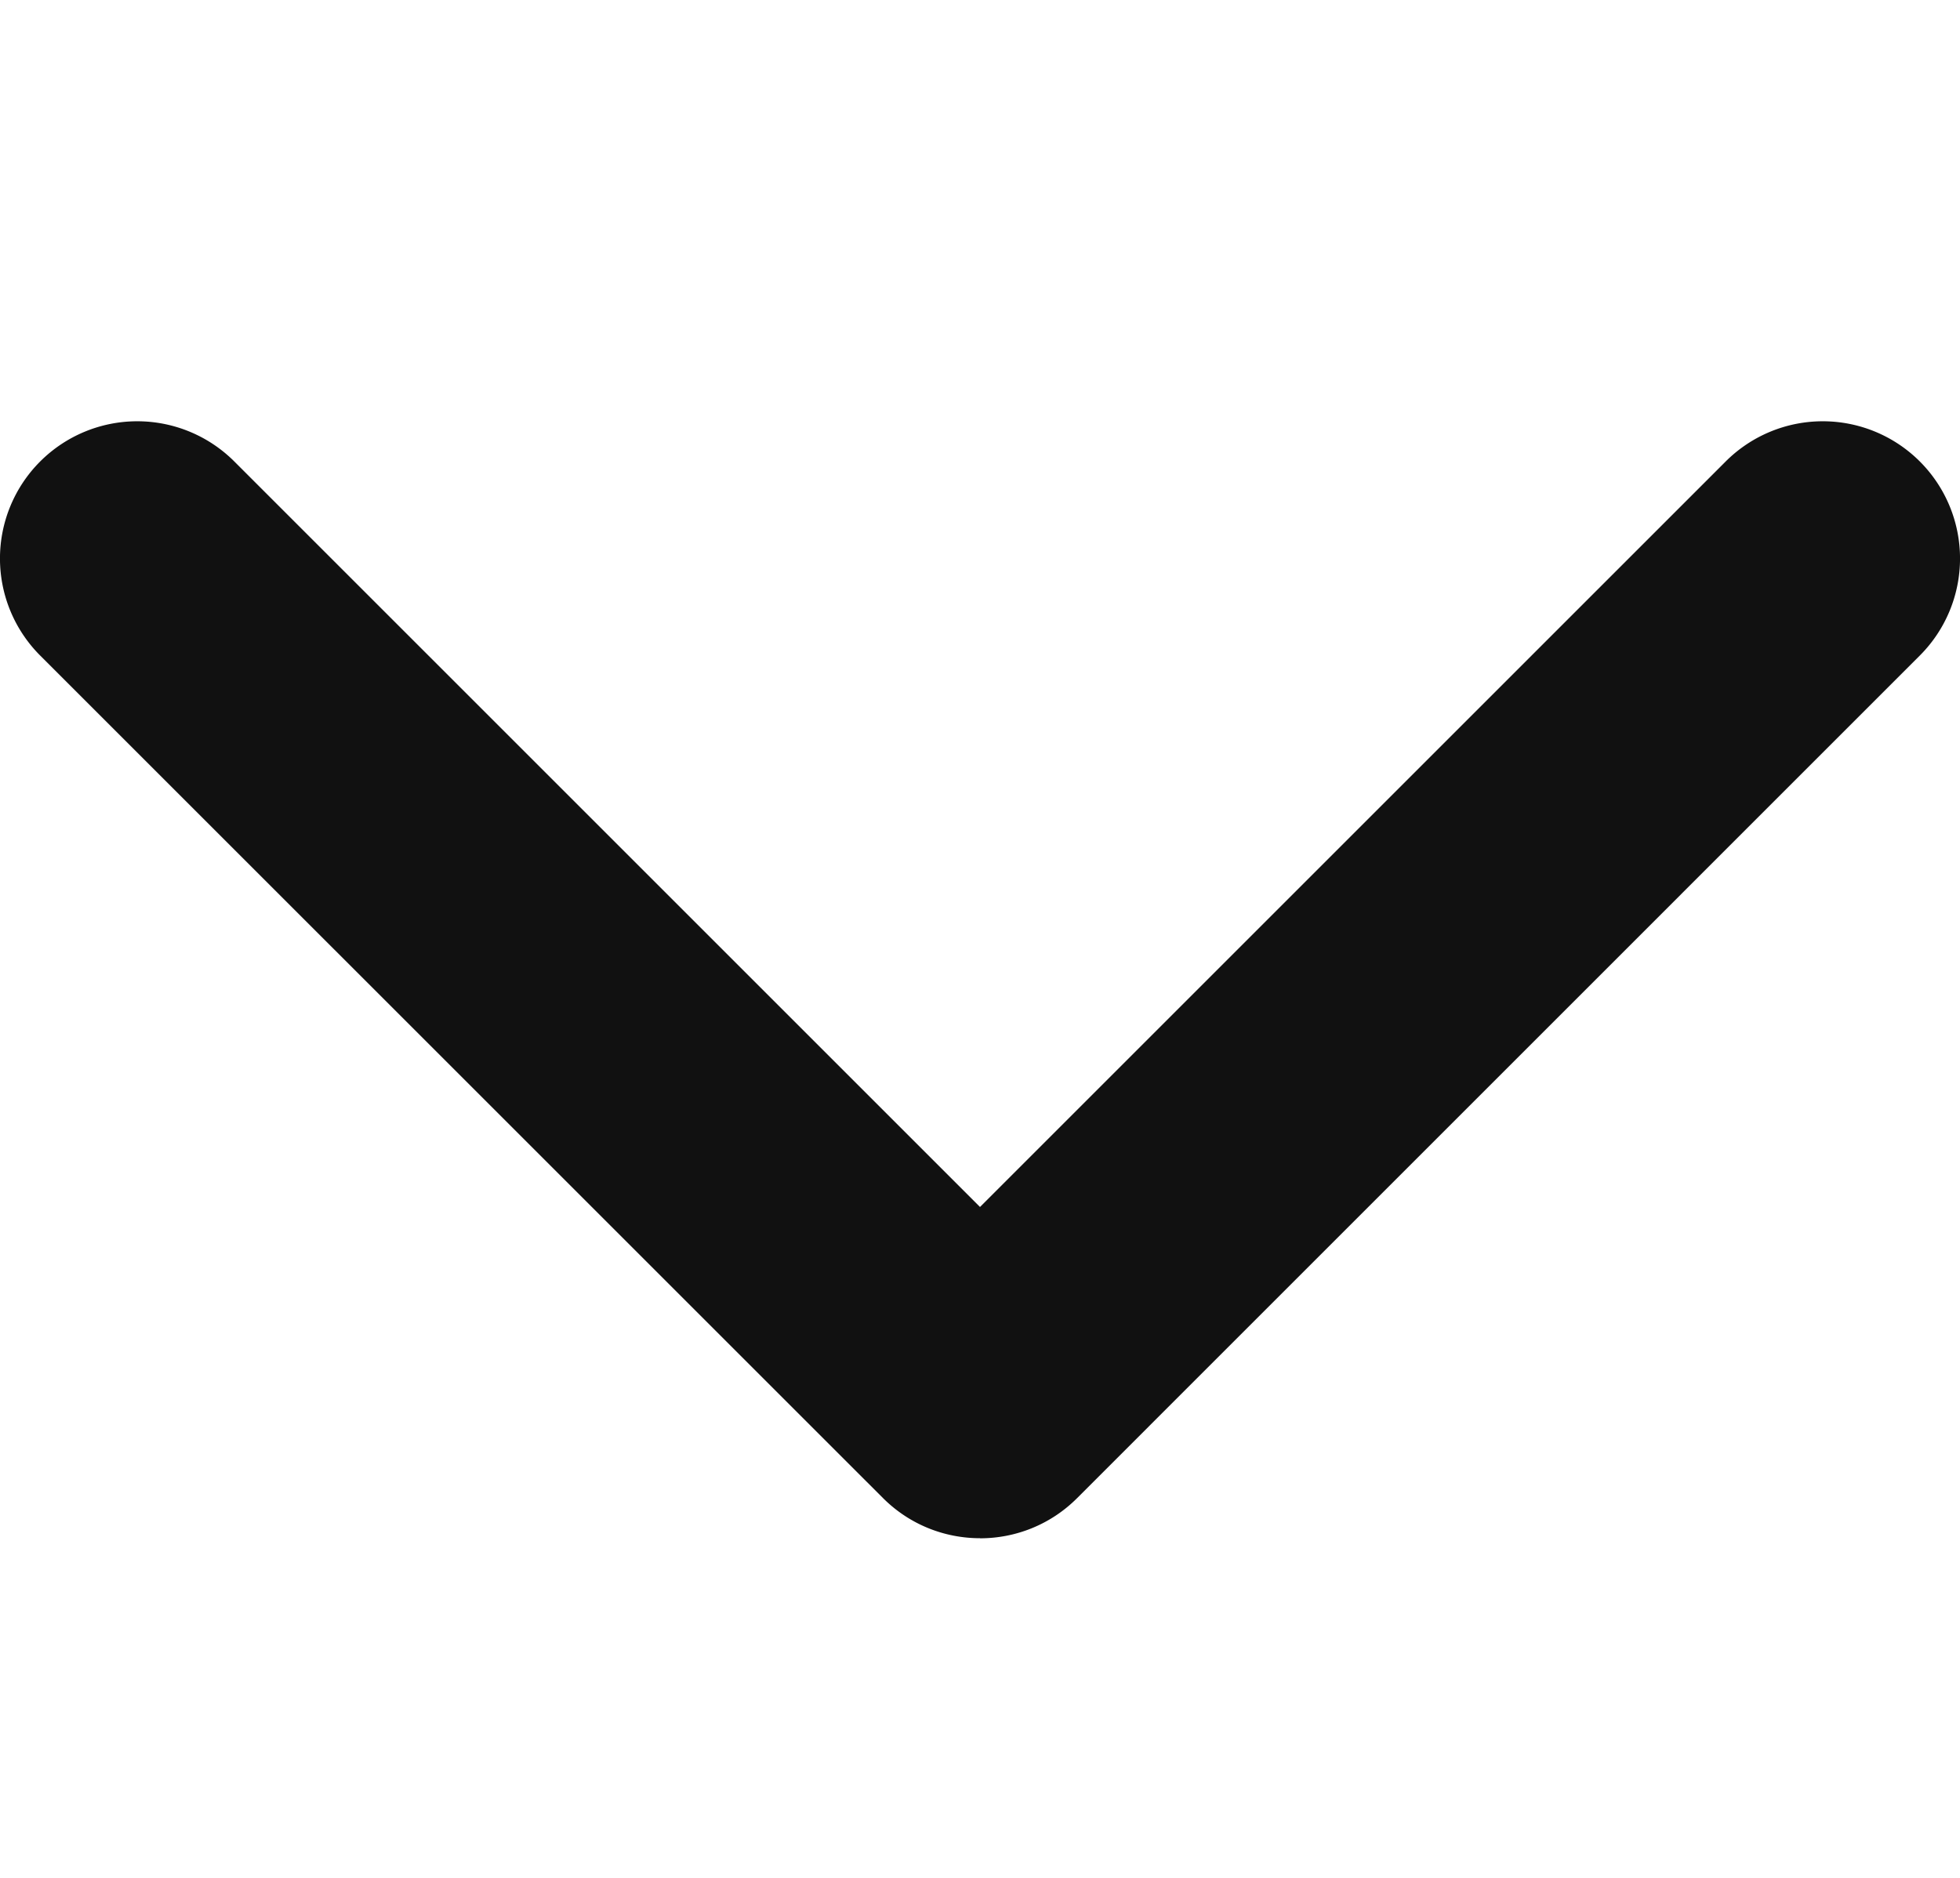 <svg xmlns="http://www.w3.org/2000/svg" width="24" height="23" fill="none" xmlns:v="https://vecta.io/nano"><path d="M12 18.84c-.43 0-.86-.164-1.188-.492L.492 8.029a1.68 1.68 0 1 1 2.377-2.377L12 14.783l9.131-9.131a1.68 1.68 0 1 1 2.377 2.377l-10.319 10.32c-.328.328-.758.492-1.188.492z" fill="#111"/></svg>